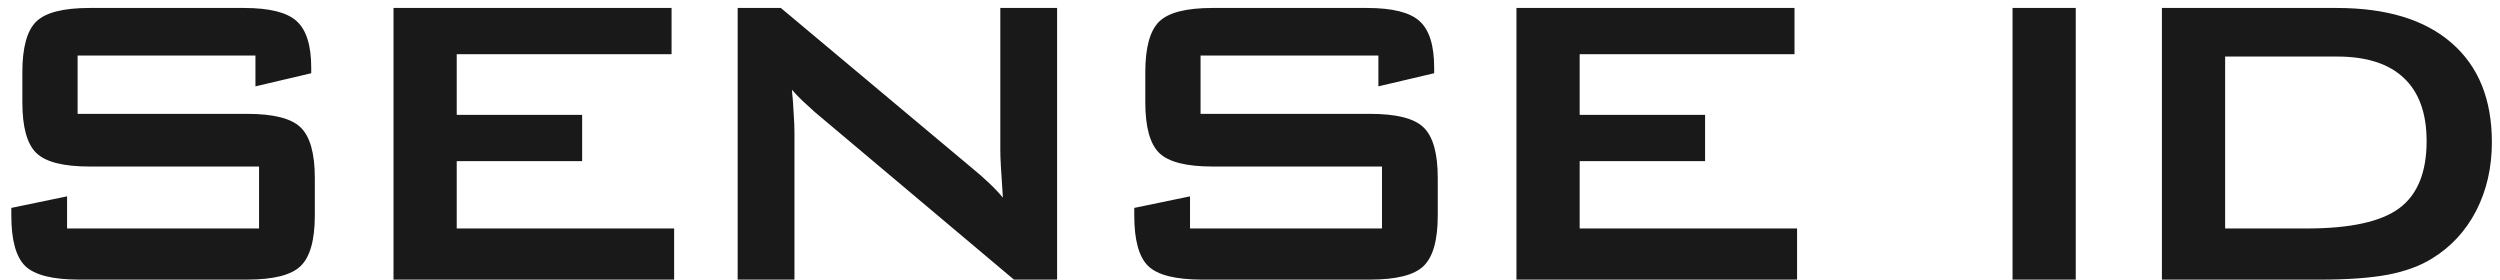 <svg width="152" height="17" viewBox="0 0 152 17" fill="none" xmlns="http://www.w3.org/2000/svg">
<path d="M15.531 3.375H4.719V6.922H15.016C16.63 6.922 17.719 7.198 18.281 7.75C18.854 8.302 19.141 9.328 19.141 10.828V13.094C19.141 14.594 18.854 15.62 18.281 16.172C17.719 16.724 16.63 17 15.016 17H4.812C3.198 17 2.104 16.724 1.531 16.172C0.969 15.62 0.688 14.594 0.688 13.094V12.641L4.078 11.938V13.891H15.75V10.125H5.453C3.849 10.125 2.766 9.849 2.203 9.297C1.641 8.745 1.359 7.719 1.359 6.219V4.391C1.359 2.891 1.641 1.865 2.203 1.312C2.766 0.76 3.849 0.484 5.453 0.484H14.828C16.38 0.484 17.448 0.75 18.031 1.281C18.625 1.812 18.922 2.755 18.922 4.109V4.453L15.531 5.25V3.375ZM23.925 17V0.484H40.831V3.297H27.769V6.984H35.394V9.797H27.769V13.891H40.987V17H23.925ZM44.85 17V0.484H47.475L59.1 10.219C59.496 10.542 59.845 10.849 60.147 11.141C60.449 11.422 60.725 11.713 60.975 12.016C60.913 11.088 60.871 10.432 60.85 10.047C60.829 9.661 60.819 9.365 60.819 9.156V0.484H64.272V17H61.647L49.522 6.797C49.23 6.536 48.975 6.302 48.756 6.094C48.538 5.885 48.334 5.672 48.147 5.453C48.199 5.964 48.235 6.448 48.256 6.906C48.288 7.354 48.303 7.745 48.303 8.078V17H44.85ZM83.806 3.375H72.994V6.922H83.291C84.905 6.922 85.994 7.198 86.556 7.75C87.129 8.302 87.416 9.328 87.416 10.828V13.094C87.416 14.594 87.129 15.62 86.556 16.172C85.994 16.724 84.905 17 83.291 17H73.088C71.473 17 70.379 16.724 69.806 16.172C69.244 15.62 68.963 14.594 68.963 13.094V12.641L72.353 11.938V13.891H84.025V10.125H73.728C72.124 10.125 71.041 9.849 70.478 9.297C69.916 8.745 69.634 7.719 69.634 6.219V4.391C69.634 2.891 69.916 1.865 70.478 1.312C71.041 0.76 72.124 0.484 73.728 0.484H83.103C84.655 0.484 85.723 0.75 86.306 1.281C86.9 1.812 87.197 2.755 87.197 4.109V4.453L83.806 5.25V3.375ZM92.2 17V0.484H109.106V3.297H96.044V6.984H103.669V9.797H96.044V13.891H109.262V17H92.2ZM122.363 17V0.484H126.206V17H122.363ZM135.288 13.891H140.256C142.902 13.891 144.777 13.479 145.881 12.656C146.985 11.833 147.538 10.474 147.538 8.578C147.538 6.891 147.079 5.615 146.163 4.75C145.246 3.875 143.892 3.438 142.1 3.438H135.288V13.891ZM131.444 17V0.484H142.069C145.1 0.484 147.428 1.193 149.053 2.609C150.689 4.026 151.506 6.036 151.506 8.641C151.506 10.182 151.189 11.573 150.553 12.812C149.918 14.042 149.022 15.01 147.866 15.719C147.147 16.167 146.251 16.495 145.178 16.703C144.116 16.901 142.751 17 141.084 17H131.444Z" fill="#191919"/>
</svg>
